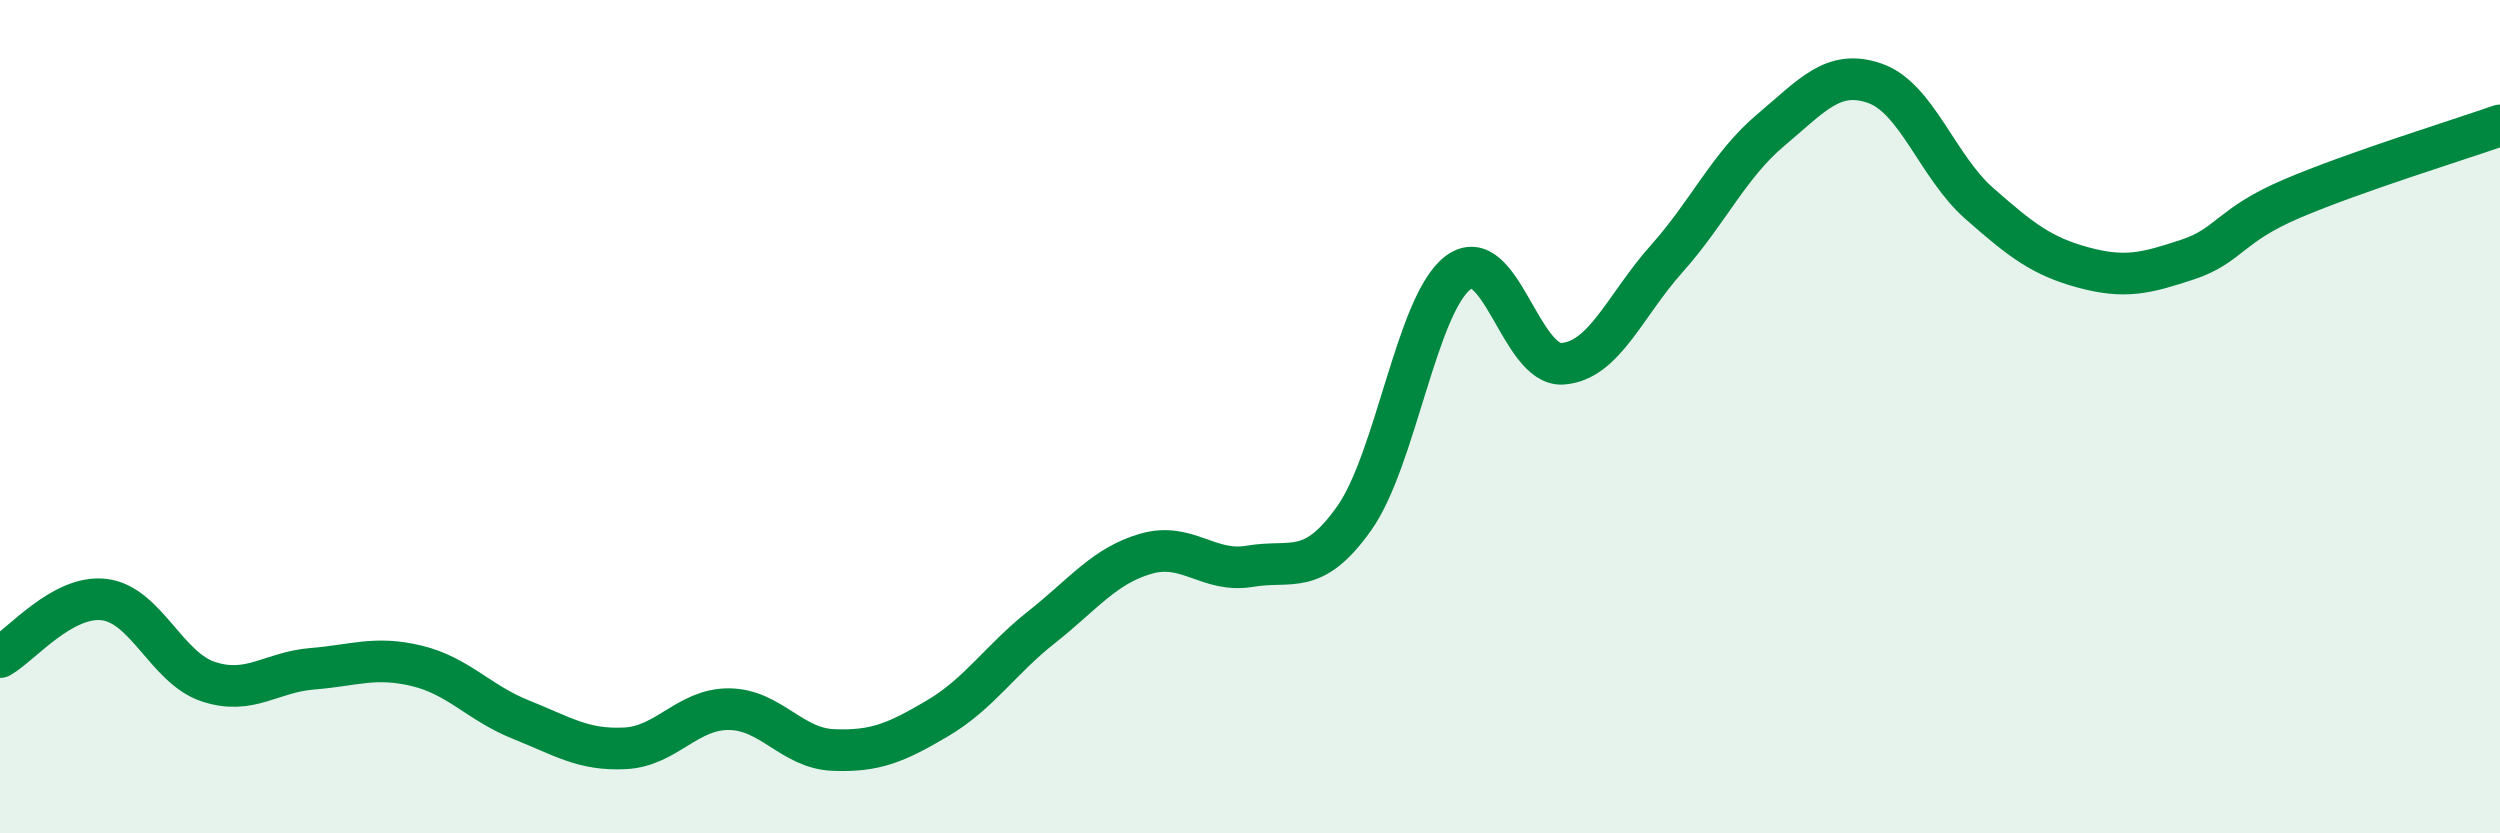 
    <svg width="60" height="20" viewBox="0 0 60 20" xmlns="http://www.w3.org/2000/svg">
      <path
        d="M 0,15.77 C 0.5,15.49 1.5,14.27 2.5,14.39 C 3.5,14.51 4,16.03 5,16.36 C 6,16.69 6.5,16.13 7.5,16.05 C 8.5,15.97 9,15.74 10,15.98 C 11,16.22 11.5,16.87 12.5,17.27 C 13.5,17.67 14,18.01 15,17.96 C 16,17.91 16.5,17.01 17.5,17.02 C 18.5,17.03 19,17.96 20,18 C 21,18.04 21.5,17.83 22.5,17.24 C 23.5,16.65 24,15.84 25,15.05 C 26,14.26 26.5,13.58 27.5,13.29 C 28.5,13 29,13.76 30,13.59 C 31,13.42 31.5,13.85 32.5,12.44 C 33.5,11.03 34,7.28 35,6.54 C 36,5.8 36.5,8.8 37.5,8.73 C 38.5,8.66 39,7.33 40,6.21 C 41,5.09 41.5,3.96 42.5,3.12 C 43.5,2.28 44,1.65 45,2 C 46,2.35 46.5,4 47.5,4.88 C 48.5,5.76 49,6.15 50,6.42 C 51,6.69 51.5,6.56 52.5,6.23 C 53.5,5.9 53.5,5.41 55,4.77 C 56.5,4.13 59,3.36 60,3.01L60 20L0 20Z"
        fill="#008740"
        opacity="0.1"
        stroke-linecap="round"
        stroke-linejoin="round"
      />
      <path
        d="M 0,15.77 C 0.5,15.49 1.5,14.27 2.5,14.39 C 3.5,14.51 4,16.03 5,16.36 C 6,16.69 6.5,16.13 7.5,16.05 C 8.5,15.97 9,15.74 10,15.98 C 11,16.22 11.5,16.87 12.5,17.27 C 13.5,17.67 14,18.01 15,17.96 C 16,17.91 16.5,17.01 17.5,17.02 C 18.5,17.03 19,17.96 20,18 C 21,18.04 21.5,17.83 22.5,17.24 C 23.5,16.65 24,15.84 25,15.05 C 26,14.26 26.5,13.58 27.5,13.29 C 28.5,13 29,13.76 30,13.59 C 31,13.42 31.5,13.85 32.5,12.44 C 33.5,11.03 34,7.28 35,6.54 C 36,5.8 36.5,8.8 37.5,8.73 C 38.5,8.66 39,7.33 40,6.21 C 41,5.09 41.5,3.96 42.5,3.12 C 43.5,2.28 44,1.65 45,2 C 46,2.35 46.5,4 47.5,4.88 C 48.5,5.76 49,6.15 50,6.42 C 51,6.69 51.5,6.56 52.5,6.23 C 53.5,5.9 53.5,5.41 55,4.77 C 56.5,4.13 59,3.36 60,3.01"
        stroke="#008740"
        stroke-width="1"
        fill="none"
        stroke-linecap="round"
        stroke-linejoin="round"
      />
    </svg>
  